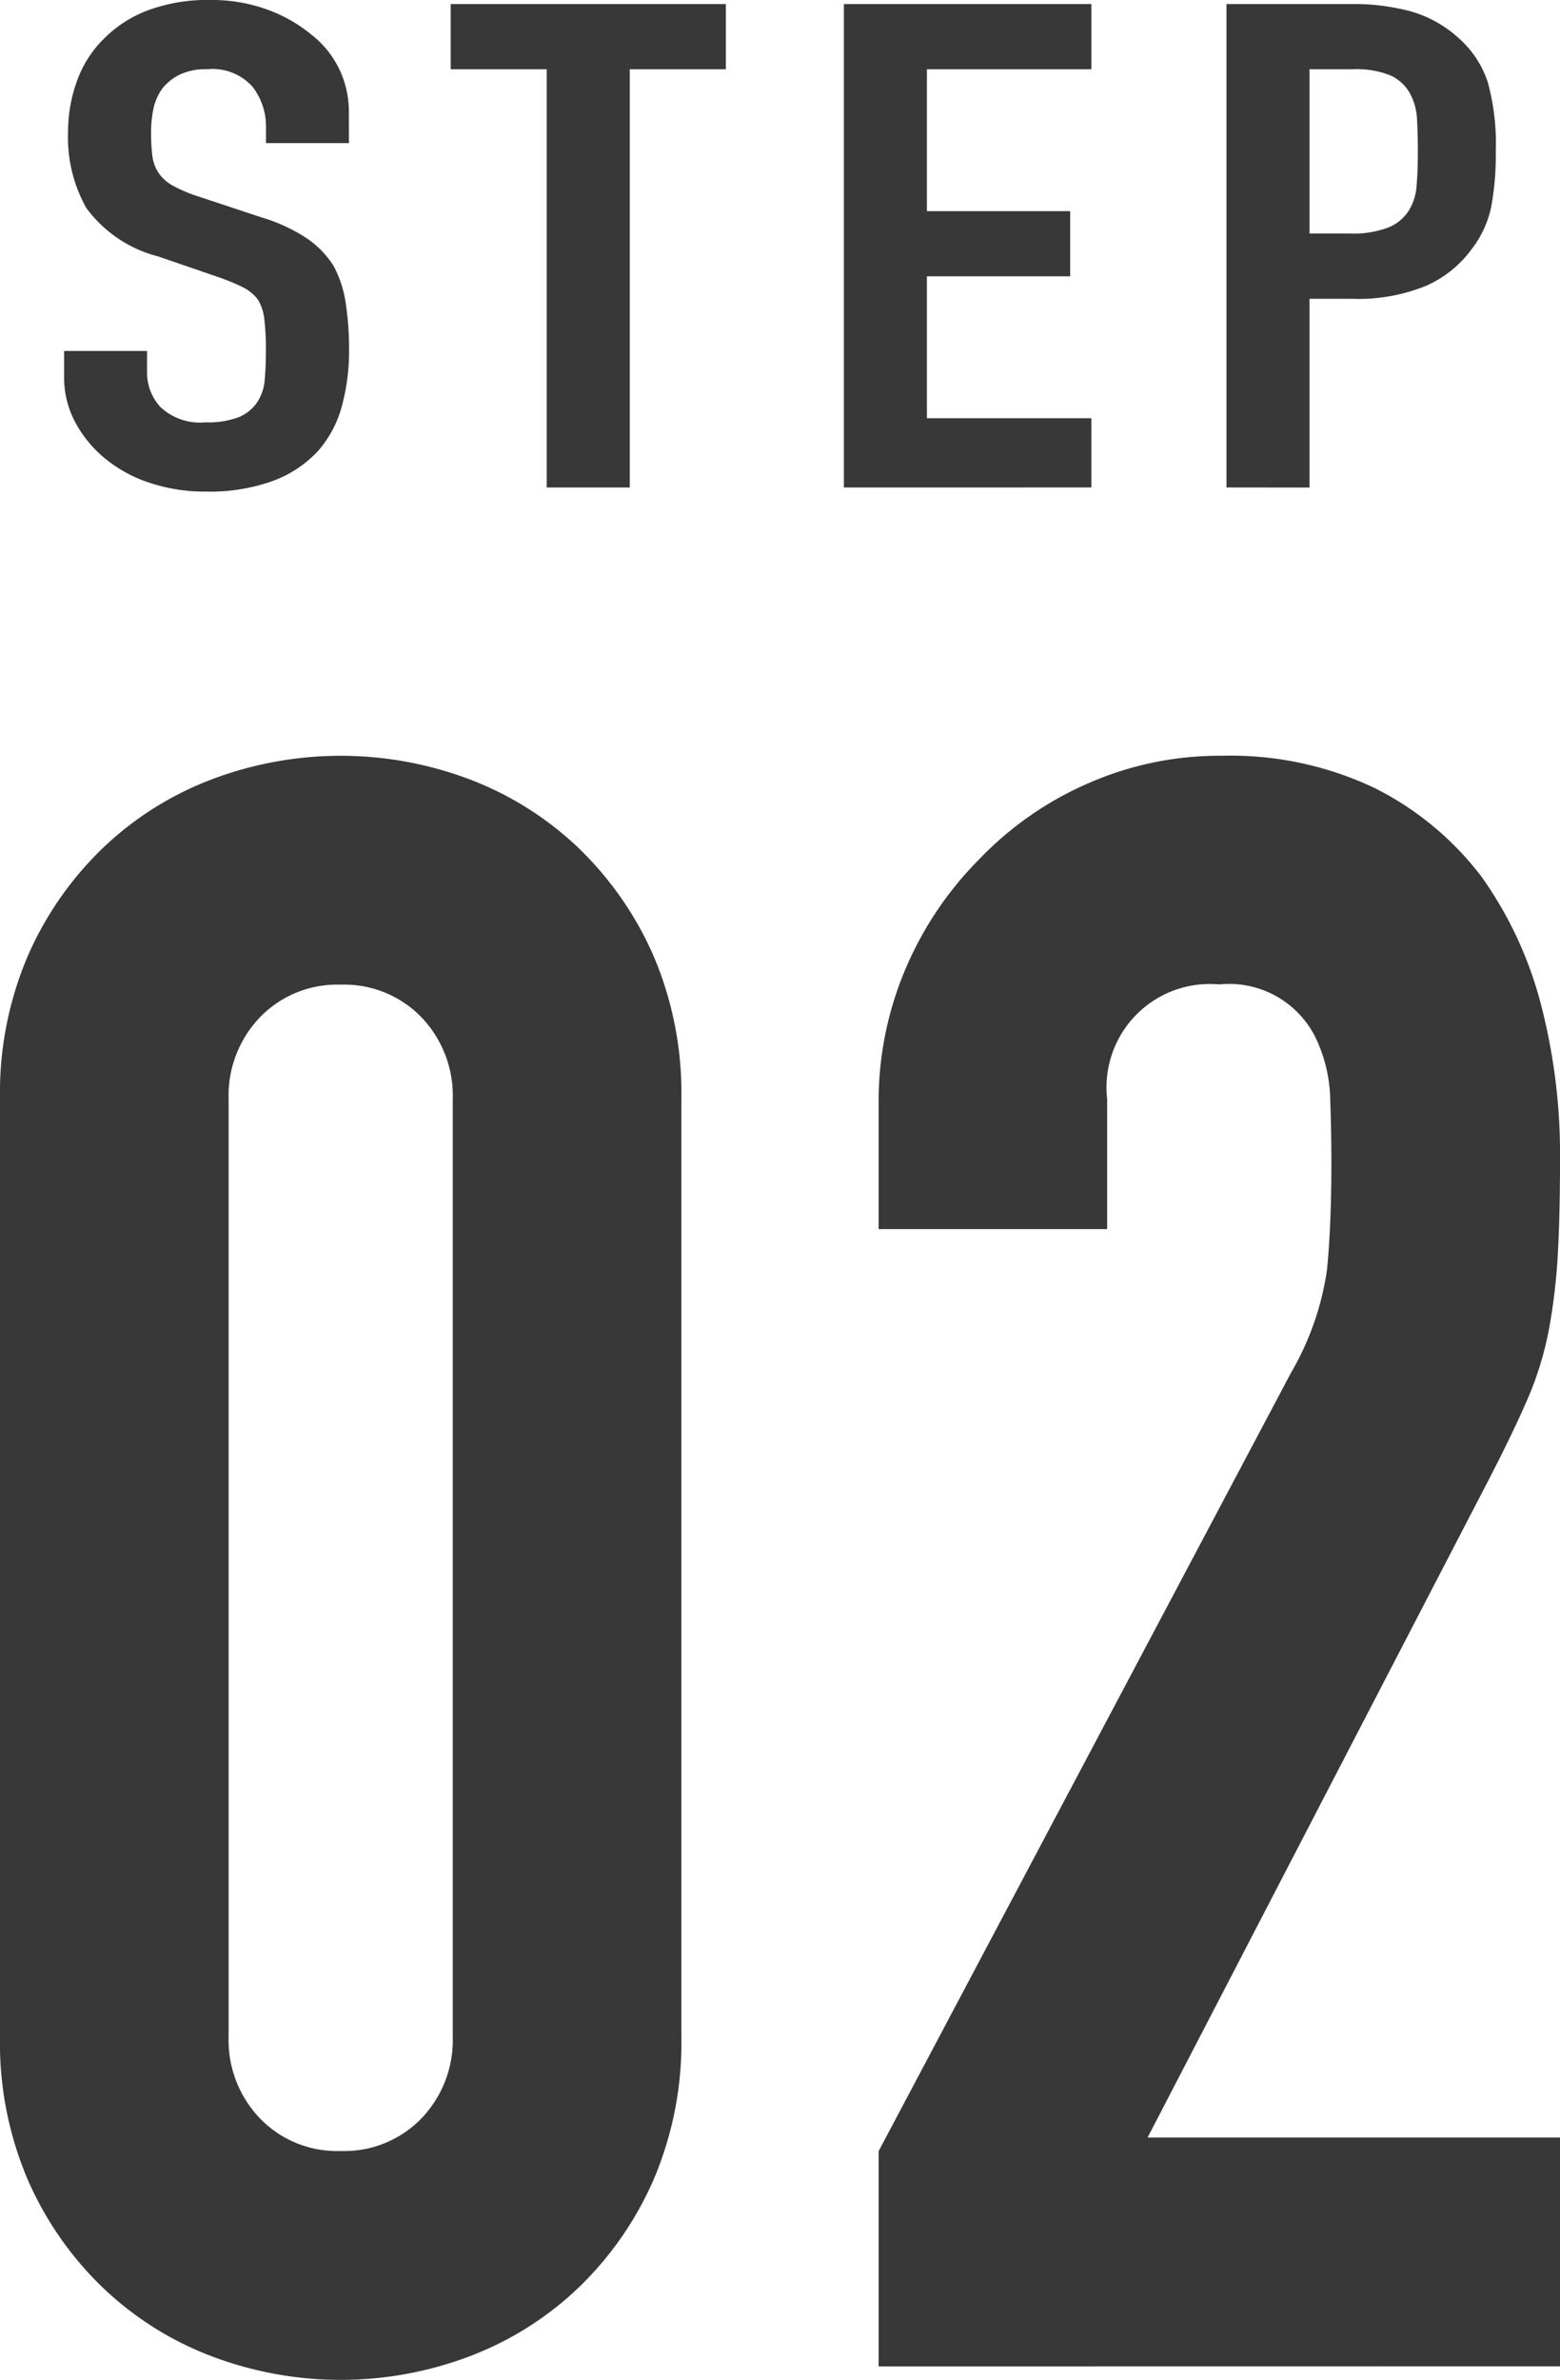 <svg xmlns="http://www.w3.org/2000/svg" xmlns:xlink="http://www.w3.org/1999/xlink" width="45.82" height="69.845" viewBox="0 0 45.82 69.845">
  <defs>
    <clipPath id="clip-path">
      <rect id="長方形_1444" data-name="長方形 1444" width="45.82" height="69.845" fill="none"/>
    </clipPath>
  </defs>
  <g id="グループ_1771" data-name="グループ 1771" transform="translate(4 -59.446)">
    <g id="グループ_1770" data-name="グループ 1770" transform="translate(-4 59.446)" clip-path="url(#clip-path)">
      <path id="パス_4369" data-name="パス 4369" d="M12.136,4.2H9.7V3.746A1.908,1.908,0,0,0,9.3,2.54a1.581,1.581,0,0,0-1.327-.508,1.79,1.79,0,0,0-.813.16,1.519,1.519,0,0,0-.5.4,1.524,1.524,0,0,0-.263.587,3.217,3.217,0,0,0-.072.688,5.608,5.608,0,0,0,.036.7,1.17,1.17,0,0,0,.179.5,1.209,1.209,0,0,0,.419.379,4.166,4.166,0,0,0,.753.319l1.865.618a4.967,4.967,0,0,1,1.315.607,2.788,2.788,0,0,1,.789.807,3.313,3.313,0,0,1,.359,1.086,8.969,8.969,0,0,1,.1,1.385,6.134,6.134,0,0,1-.216,1.664,3.253,3.253,0,0,1-.693,1.3,3.409,3.409,0,0,1-1.315.877,5.462,5.462,0,0,1-1.985.318,5.112,5.112,0,0,1-1.65-.258,4.051,4.051,0,0,1-1.315-.718,3.536,3.536,0,0,1-.873-1.066,2.778,2.778,0,0,1-.323-1.325V10.3H6.206v.638A1.487,1.487,0,0,0,6.6,11.946a1.694,1.694,0,0,0,1.327.448,2.513,2.513,0,0,0,.969-.15,1.215,1.215,0,0,0,.538-.428,1.387,1.387,0,0,0,.228-.668q.035-.388.035-.867a7.271,7.271,0,0,0-.047-.917,1.387,1.387,0,0,0-.192-.577,1.266,1.266,0,0,0-.442-.359,6.247,6.247,0,0,0-.73-.3l-1.746-.6A3.789,3.789,0,0,1,4.424,6.107a4.219,4.219,0,0,1-.538-2.222A4.361,4.361,0,0,1,4.15,2.371a3.3,3.3,0,0,1,.789-1.235A3.61,3.61,0,0,1,6.218.308,5.02,5.02,0,0,1,8.071,0,4.761,4.761,0,0,1,9.733.279a4.406,4.406,0,0,1,1.3.737,2.847,2.847,0,0,1,1.1,2.192Z" transform="translate(-1.887 0)" fill="#383838"/>
      <path id="パス_4370" data-name="パス 4370" d="M29.348,14.427V2.152H26.527V.239h8.082V2.152H31.787V14.427Z" transform="translate(-13.289 -0.12)" fill="#383838"/>
      <path id="パス_4371" data-name="パス 4371" d="M49.67,14.427V.239h7.269V2.152h-4.83V6.317h4.208V8.229H52.109v4.165h4.83v2.032Z" transform="translate(-24.884 -0.12)" fill="#383838"/>
      <path id="パス_4372" data-name="パス 4372" d="M72.19,14.426V.239h3.659a6.444,6.444,0,0,1,1.77.219,3.512,3.512,0,0,1,1.387.777,2.943,2.943,0,0,1,.861,1.305A6.869,6.869,0,0,1,80.1,4.563a8.382,8.382,0,0,1-.132,1.614,3.044,3.044,0,0,1-.562,1.236A3.343,3.343,0,0,1,78.072,8.5a5.27,5.27,0,0,1-2.2.389H74.629v5.54ZM74.629,2.152V6.974H75.8a2.926,2.926,0,0,0,1.148-.179,1.266,1.266,0,0,0,.6-.5,1.594,1.594,0,0,0,.227-.738q.036-.438.036-.976,0-.5-.024-.946a1.779,1.779,0,0,0-.215-.788A1.251,1.251,0,0,0,77,2.331a2.677,2.677,0,0,0-1.1-.179Z" transform="translate(-36.166 -0.12)" fill="#383838"/>
      <path id="パス_4373" data-name="パス 4373" d="M0,54.521a10.225,10.225,0,0,1,.823-4.213,9.877,9.877,0,0,1,2.206-3.16A9.492,9.492,0,0,1,6.221,45.14a10.713,10.713,0,0,1,7.571,0,9.509,9.509,0,0,1,3.193,2.008,9.9,9.9,0,0,1,2.205,3.16,10.241,10.241,0,0,1,.823,4.213V82.04a10.238,10.238,0,0,1-.823,4.213,9.866,9.866,0,0,1-2.205,3.16,9.494,9.494,0,0,1-3.193,2.008,10.705,10.705,0,0,1-7.571,0,9.478,9.478,0,0,1-3.193-2.008,9.844,9.844,0,0,1-2.206-3.16A10.222,10.222,0,0,1,0,82.04ZM6.715,82.04a3.314,3.314,0,0,0,.922,2.4,3.146,3.146,0,0,0,2.37.955,3.149,3.149,0,0,0,2.37-.955,3.319,3.319,0,0,0,.921-2.4V54.521a3.325,3.325,0,0,0-.921-2.4,3.156,3.156,0,0,0-2.37-.955,3.153,3.153,0,0,0-2.37.955,3.319,3.319,0,0,0-.922,2.4Z" transform="translate(0 -22.268)" fill="#383838"/>
      <path id="パス_4374" data-name="パス 4374" d="M51.715,91.718V85.4L63.829,62.553a8.371,8.371,0,0,0,1.053-3q.131-1.284.131-3.193,0-.855-.033-1.811a4.415,4.415,0,0,0-.362-1.678,2.831,2.831,0,0,0-2.9-1.712,3.032,3.032,0,0,0-3.291,3.358V58.34H51.715V54.653a9.926,9.926,0,0,1,.79-3.95,10.2,10.2,0,0,1,2.173-3.226,9.852,9.852,0,0,1,3.16-2.206,9.575,9.575,0,0,1,3.95-.823,9.861,9.861,0,0,1,4.51.954A9.014,9.014,0,0,1,69.425,48a11.361,11.361,0,0,1,1.745,3.753,17.412,17.412,0,0,1,.559,4.477q0,1.713-.066,2.864A17.392,17.392,0,0,1,71.4,61.3a9.732,9.732,0,0,1-.659,2.106q-.461,1.054-1.251,2.567L59.615,85H71.728v6.715Z" transform="translate(-25.908 -22.268)" fill="#383838"/>
    </g>
  </g>
</svg>
